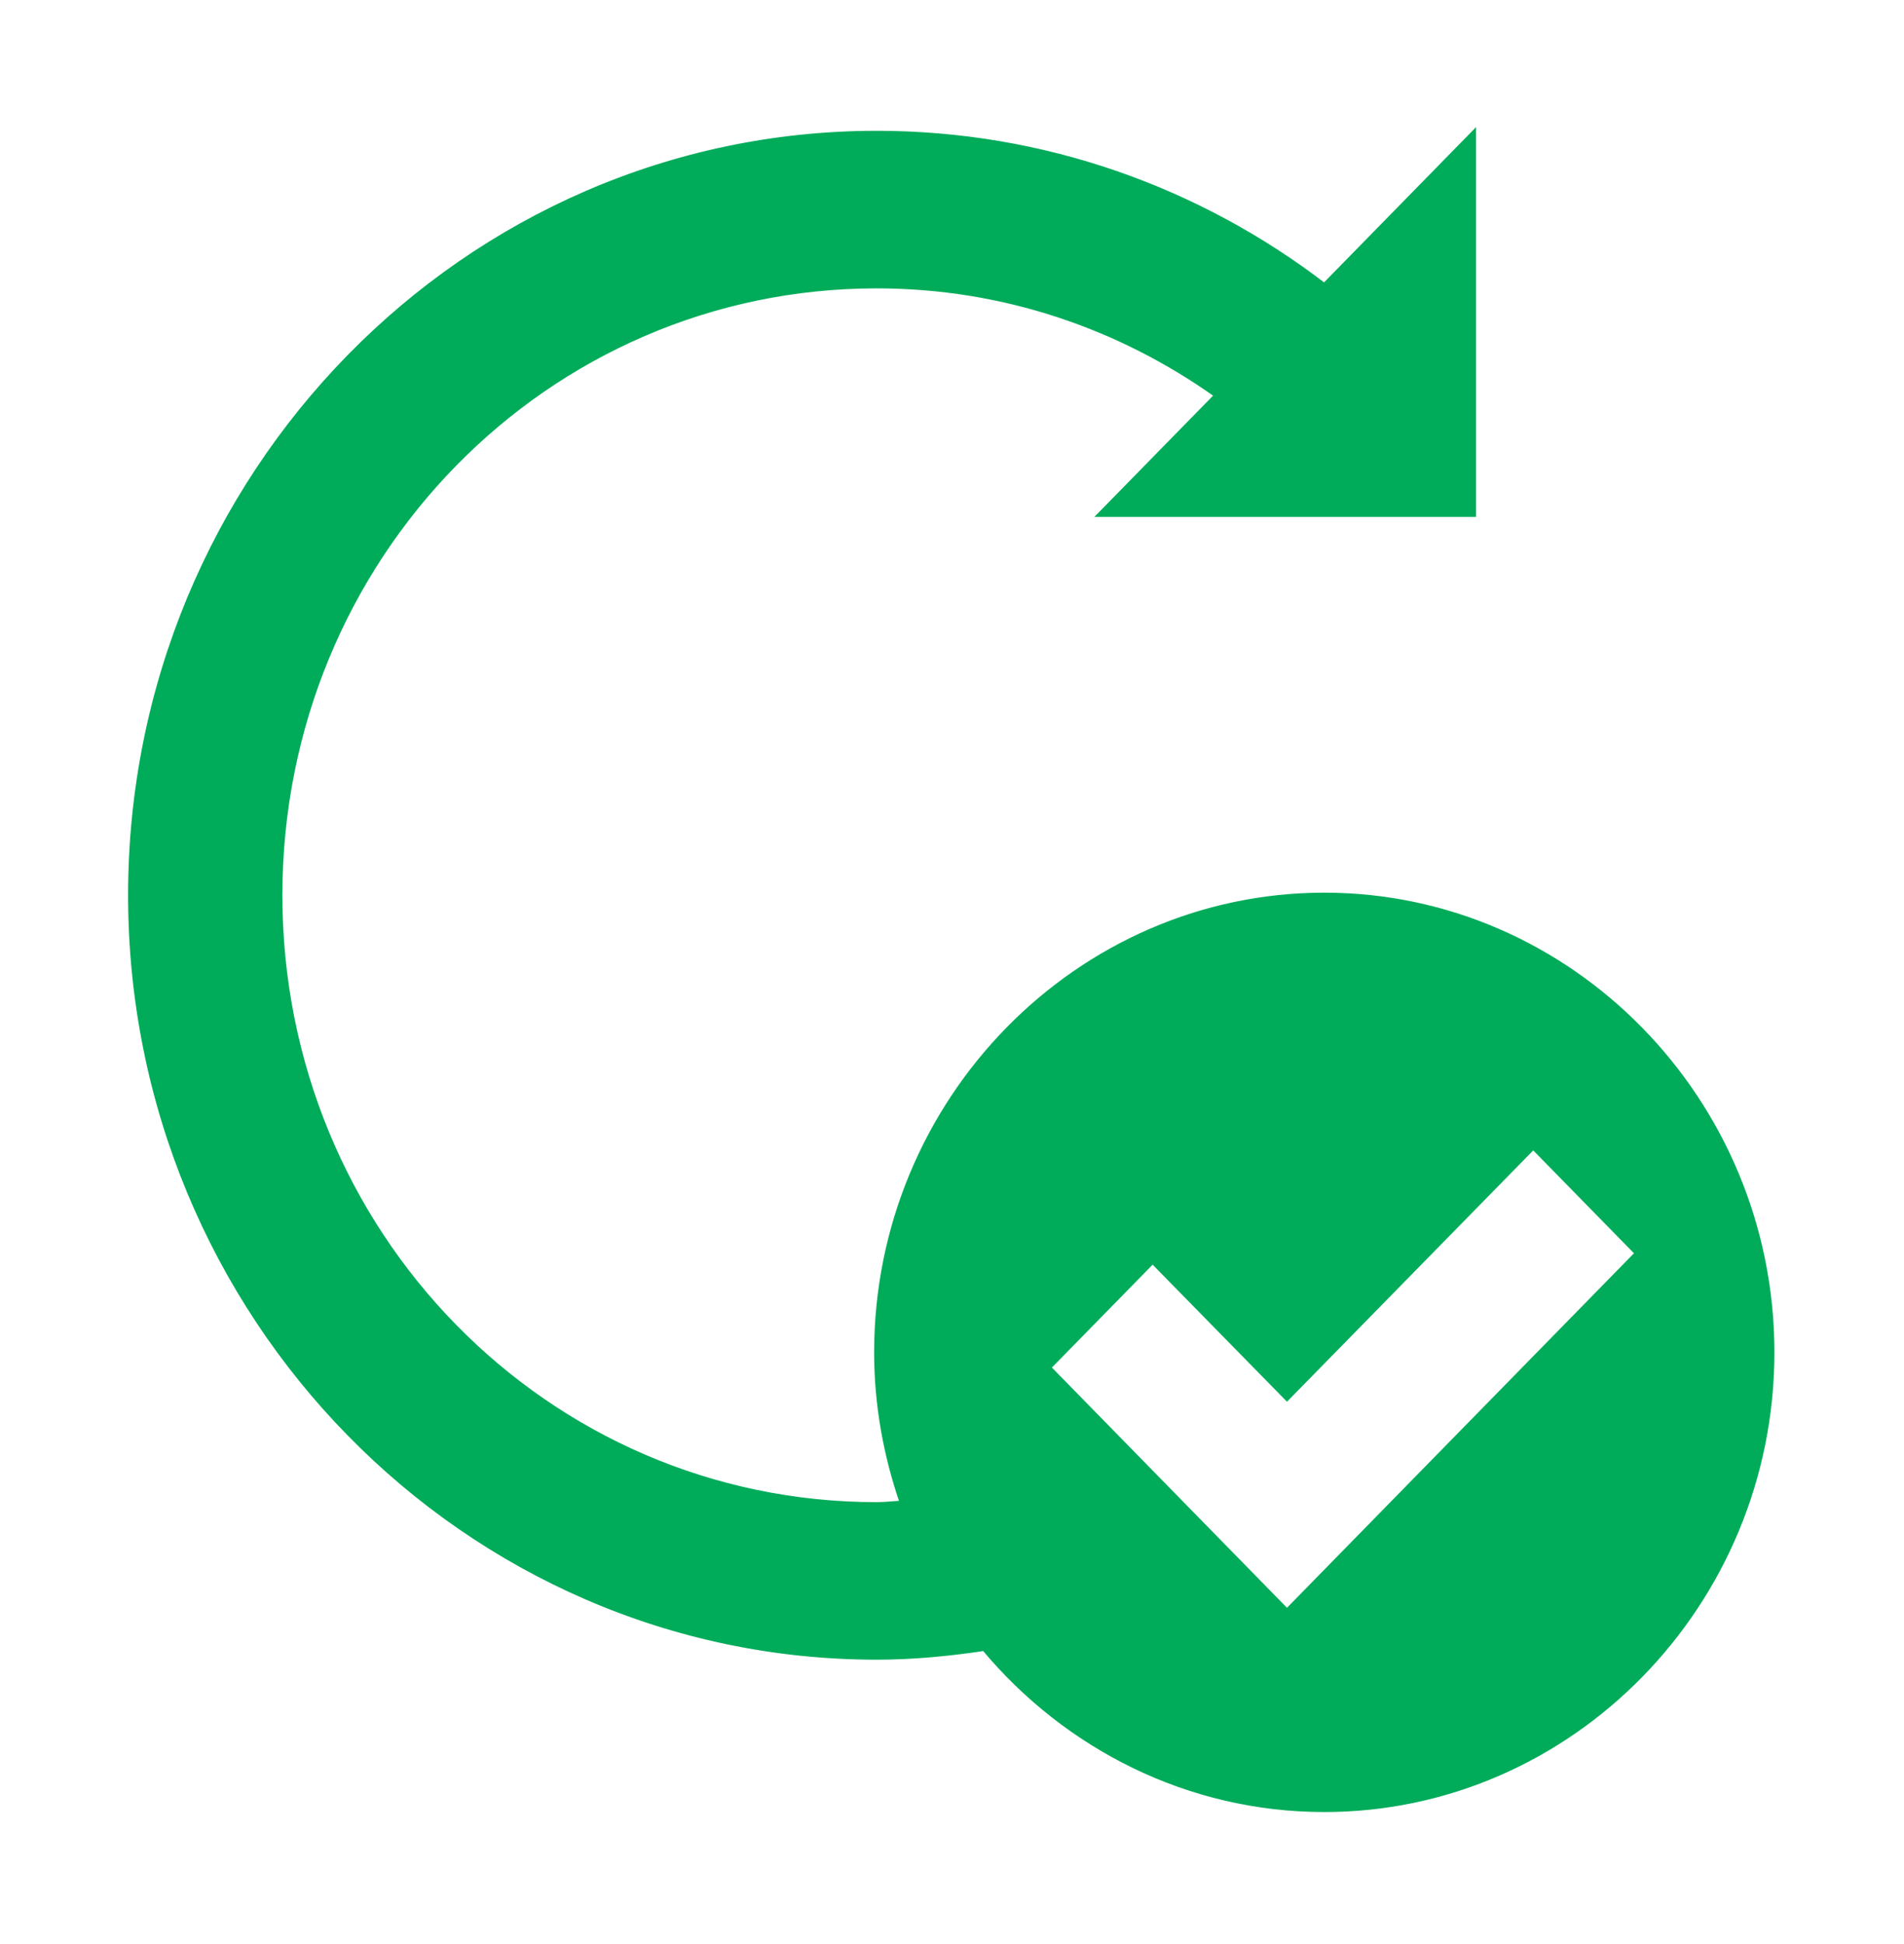 <?xml version="1.0" encoding="UTF-8"?> <svg xmlns="http://www.w3.org/2000/svg" xmlns:xlink="http://www.w3.org/1999/xlink" width="48" height="49" xml:space="preserve" overflow="hidden"><g transform="translate(-792 -497)"><g><path d="M22.101 3.293C11.736 3.293 3.293 11.736 3.293 22.101 3.293 32.466 11.736 40.908 22.101 40.908 23.023 40.908 23.923 40.821 24.812 40.691 26.886 43.12 29.961 44.669 33.386 44.669 39.592 44.669 44.669 39.592 44.669 33.385 44.669 27.179 39.592 22.101 33.386 22.101 27.179 22.101 22.101 27.179 22.101 33.385 22.101 34.691 22.339 35.941 22.751 37.11 22.534 37.119 22.321 37.147 22.101 37.147 13.768 37.147 7.055 30.434 7.055 22.101 7.055 13.768 13.768 7.055 22.101 7.055 25.302 7.055 28.248 8.062 30.681 9.758L27.743 12.697 37.147 12.697 37.147 3.293 33.386 7.055C30.241 4.694 26.326 3.293 22.101 3.293ZM38.653 28.309 41.283 30.939 32.445 39.781 26.428 33.76 29.058 31.13 32.445 34.513Z" stroke="#00AC5A" stroke-width="0.128" fill="#00AC5A" transform="matrix(1 0 0 1.021 792 497)"></path></g></g></svg> 